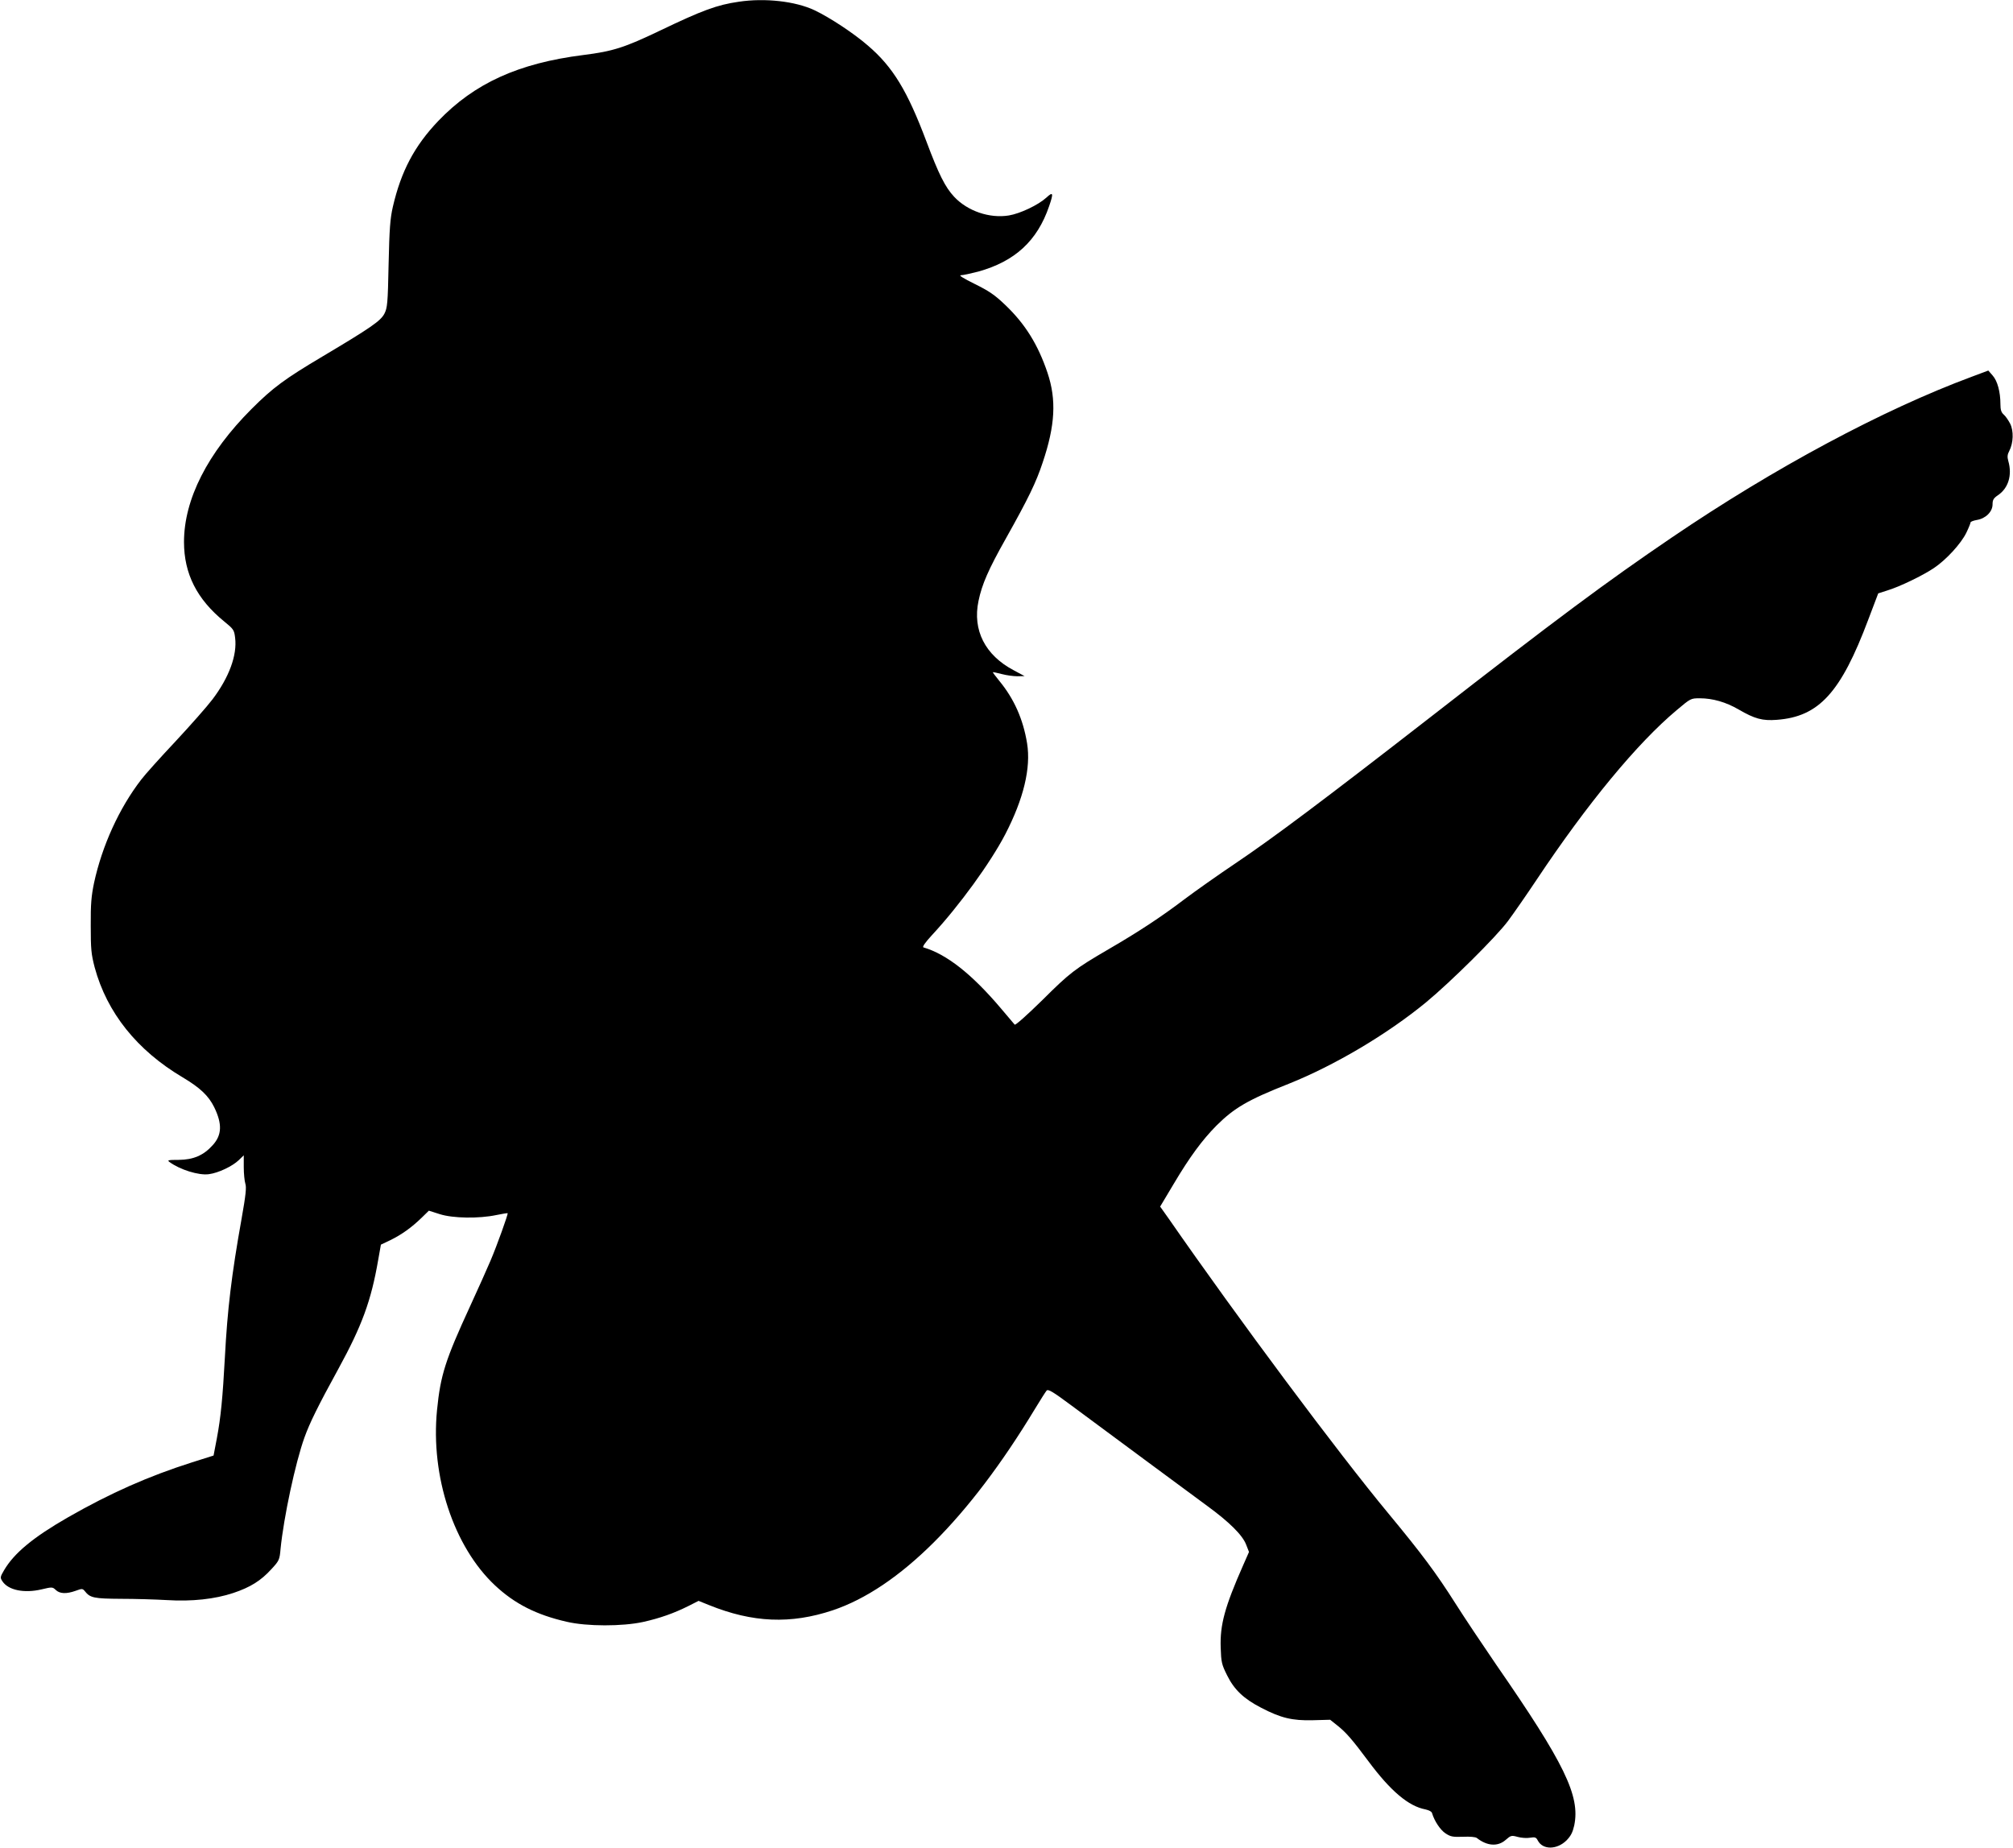 <?xml version="1.0" standalone="no"?>
<!DOCTYPE svg PUBLIC "-//W3C//DTD SVG 20010904//EN"
 "http://www.w3.org/TR/2001/REC-SVG-20010904/DTD/svg10.dtd">
<svg version="1.0" xmlns="http://www.w3.org/2000/svg"
 width="1280pt" height="1175pt" viewBox="0 0 1280 1175"
 preserveAspectRatio="xMidYMid meet">
<g transform="translate(0,1175) scale(0.1,-0.1)"
fill="#000000" stroke="none">
<path d="M4698 11739 c-139 -20 -233 -55 -500 -183 -228 -109 -299 -132 -490
-156 -412 -52 -692 -180 -921 -419 -152 -159 -237 -321 -289 -546 -17 -74 -22
-139 -27 -365 -5 -252 -8 -278 -27 -315 -24 -46 -88 -90 -394 -272 -239 -142
-315 -198 -450 -333 -280 -280 -430 -575 -430 -846 0 -202 82 -364 255 -505
60 -49 64 -54 70 -104 14 -110 -38 -252 -144 -392 -34 -45 -140 -165 -235
-267 -95 -101 -194 -211 -218 -243 -140 -181 -249 -421 -300 -657 -17 -82 -22
-134 -21 -271 0 -151 3 -181 25 -266 78 -288 269 -527 559 -699 111 -66 165
-117 201 -190 52 -107 49 -177 -9 -241 -59 -66 -124 -93 -216 -94 -67 0 -75
-2 -60 -13 66 -49 187 -87 251 -78 61 8 149 50 190 89 l32 31 0 -76 c0 -41 5
-88 10 -104 8 -23 3 -72 -24 -224 -64 -358 -90 -577 -106 -880 -14 -257 -26
-382 -51 -515 l-21 -110 -136 -43 c-277 -88 -519 -195 -790 -350 -221 -127
-342 -227 -406 -336 -25 -43 -26 -47 -11 -70 37 -57 138 -78 249 -52 67 16 70
16 91 -4 25 -24 67 -26 126 -5 41 15 44 15 59 -3 33 -42 58 -47 230 -48 91 0
221 -4 290 -8 160 -10 306 6 423 45 108 36 176 78 243 152 49 53 52 59 58 129
20 200 94 547 152 708 33 92 86 200 215 435 151 276 209 434 254 695 l17 96
61 29 c71 35 133 79 198 142 l46 45 69 -22 c84 -27 250 -29 359 -6 38 8 71 13
73 12 4 -5 -68 -206 -109 -302 -21 -50 -80 -181 -130 -290 -157 -341 -188
-437 -210 -659 -42 -421 106 -870 369 -1116 125 -117 263 -187 456 -231 129
-30 353 -30 486 -1 107 24 195 55 289 102 l63 32 67 -27 c277 -112 519 -122
786 -33 420 141 865 584 1285 1279 35 58 69 111 75 118 10 11 40 -7 161 -97
262 -195 748 -553 860 -636 141 -103 225 -186 248 -247 l18 -46 -37 -84 c-117
-265 -148 -379 -143 -524 3 -93 6 -107 41 -177 45 -91 106 -149 217 -206 125
-65 197 -82 326 -79 l112 3 44 -35 c57 -45 96 -90 201 -231 140 -188 254 -284
361 -304 22 -5 40 -14 42 -24 15 -50 52 -106 85 -128 33 -22 47 -24 112 -22
44 2 80 -1 88 -8 65 -51 133 -56 183 -12 33 29 37 30 77 19 22 -6 58 -9 78 -5
32 5 39 3 50 -19 32 -59 121 -58 182 2 28 29 39 51 49 95 39 188 -62 395 -496
1022 -87 127 -204 302 -259 389 -123 194 -214 316 -426 572 -321 387 -956
1239 -1398 1876 l-54 76 86 144 c102 172 182 280 272 371 114 113 199 163 460
266 290 116 625 314 873 518 155 128 445 415 521 517 37 50 119 168 181 261
323 485 641 870 892 1080 88 74 89 75 146 75 82 0 166 -24 247 -71 103 -60
152 -73 243 -66 268 20 407 172 582 638 l63 166 56 18 c80 24 228 96 298 143
79 53 172 155 206 224 15 31 27 61 27 66 0 5 18 12 41 16 55 9 99 52 99 99 0
28 6 39 34 58 67 45 92 129 66 218 -7 25 -6 41 6 63 27 52 29 128 6 174 -11
21 -29 48 -41 58 -16 14 -21 31 -21 67 0 77 -19 148 -50 182 l-27 31 -104 -39
c-564 -209 -1257 -580 -1909 -1023 -415 -282 -725 -512 -1537 -1144 -685 -532
-996 -765 -1238 -928 -110 -74 -256 -177 -325 -229 -146 -111 -292 -207 -480
-316 -216 -126 -246 -149 -422 -324 -99 -97 -171 -161 -176 -156 -5 6 -45 53
-89 105 -184 217 -344 343 -491 386 -9 3 11 31 53 77 175 188 374 463 467 642
117 226 164 422 139 578 -25 154 -83 284 -177 398 -24 29 -42 54 -41 55 1 1
27 -4 57 -12 30 -8 75 -14 100 -14 l45 1 -69 37 c-182 96 -263 255 -224 441
22 106 63 200 174 397 144 257 192 356 234 483 80 237 88 399 31 570 -61 181
-143 312 -269 432 -68 65 -104 89 -195 134 -71 35 -103 55 -87 55 14 0 63 11
110 23 234 65 376 196 451 416 29 84 26 95 -18 54 -52 -47 -166 -101 -238
-113 -123 -20 -263 28 -348 119 -57 61 -98 143 -176 351 -121 322 -213 474
-372 610 -91 79 -243 179 -340 225 -121 57 -314 79 -481 54z"/>
</g>
</svg>

